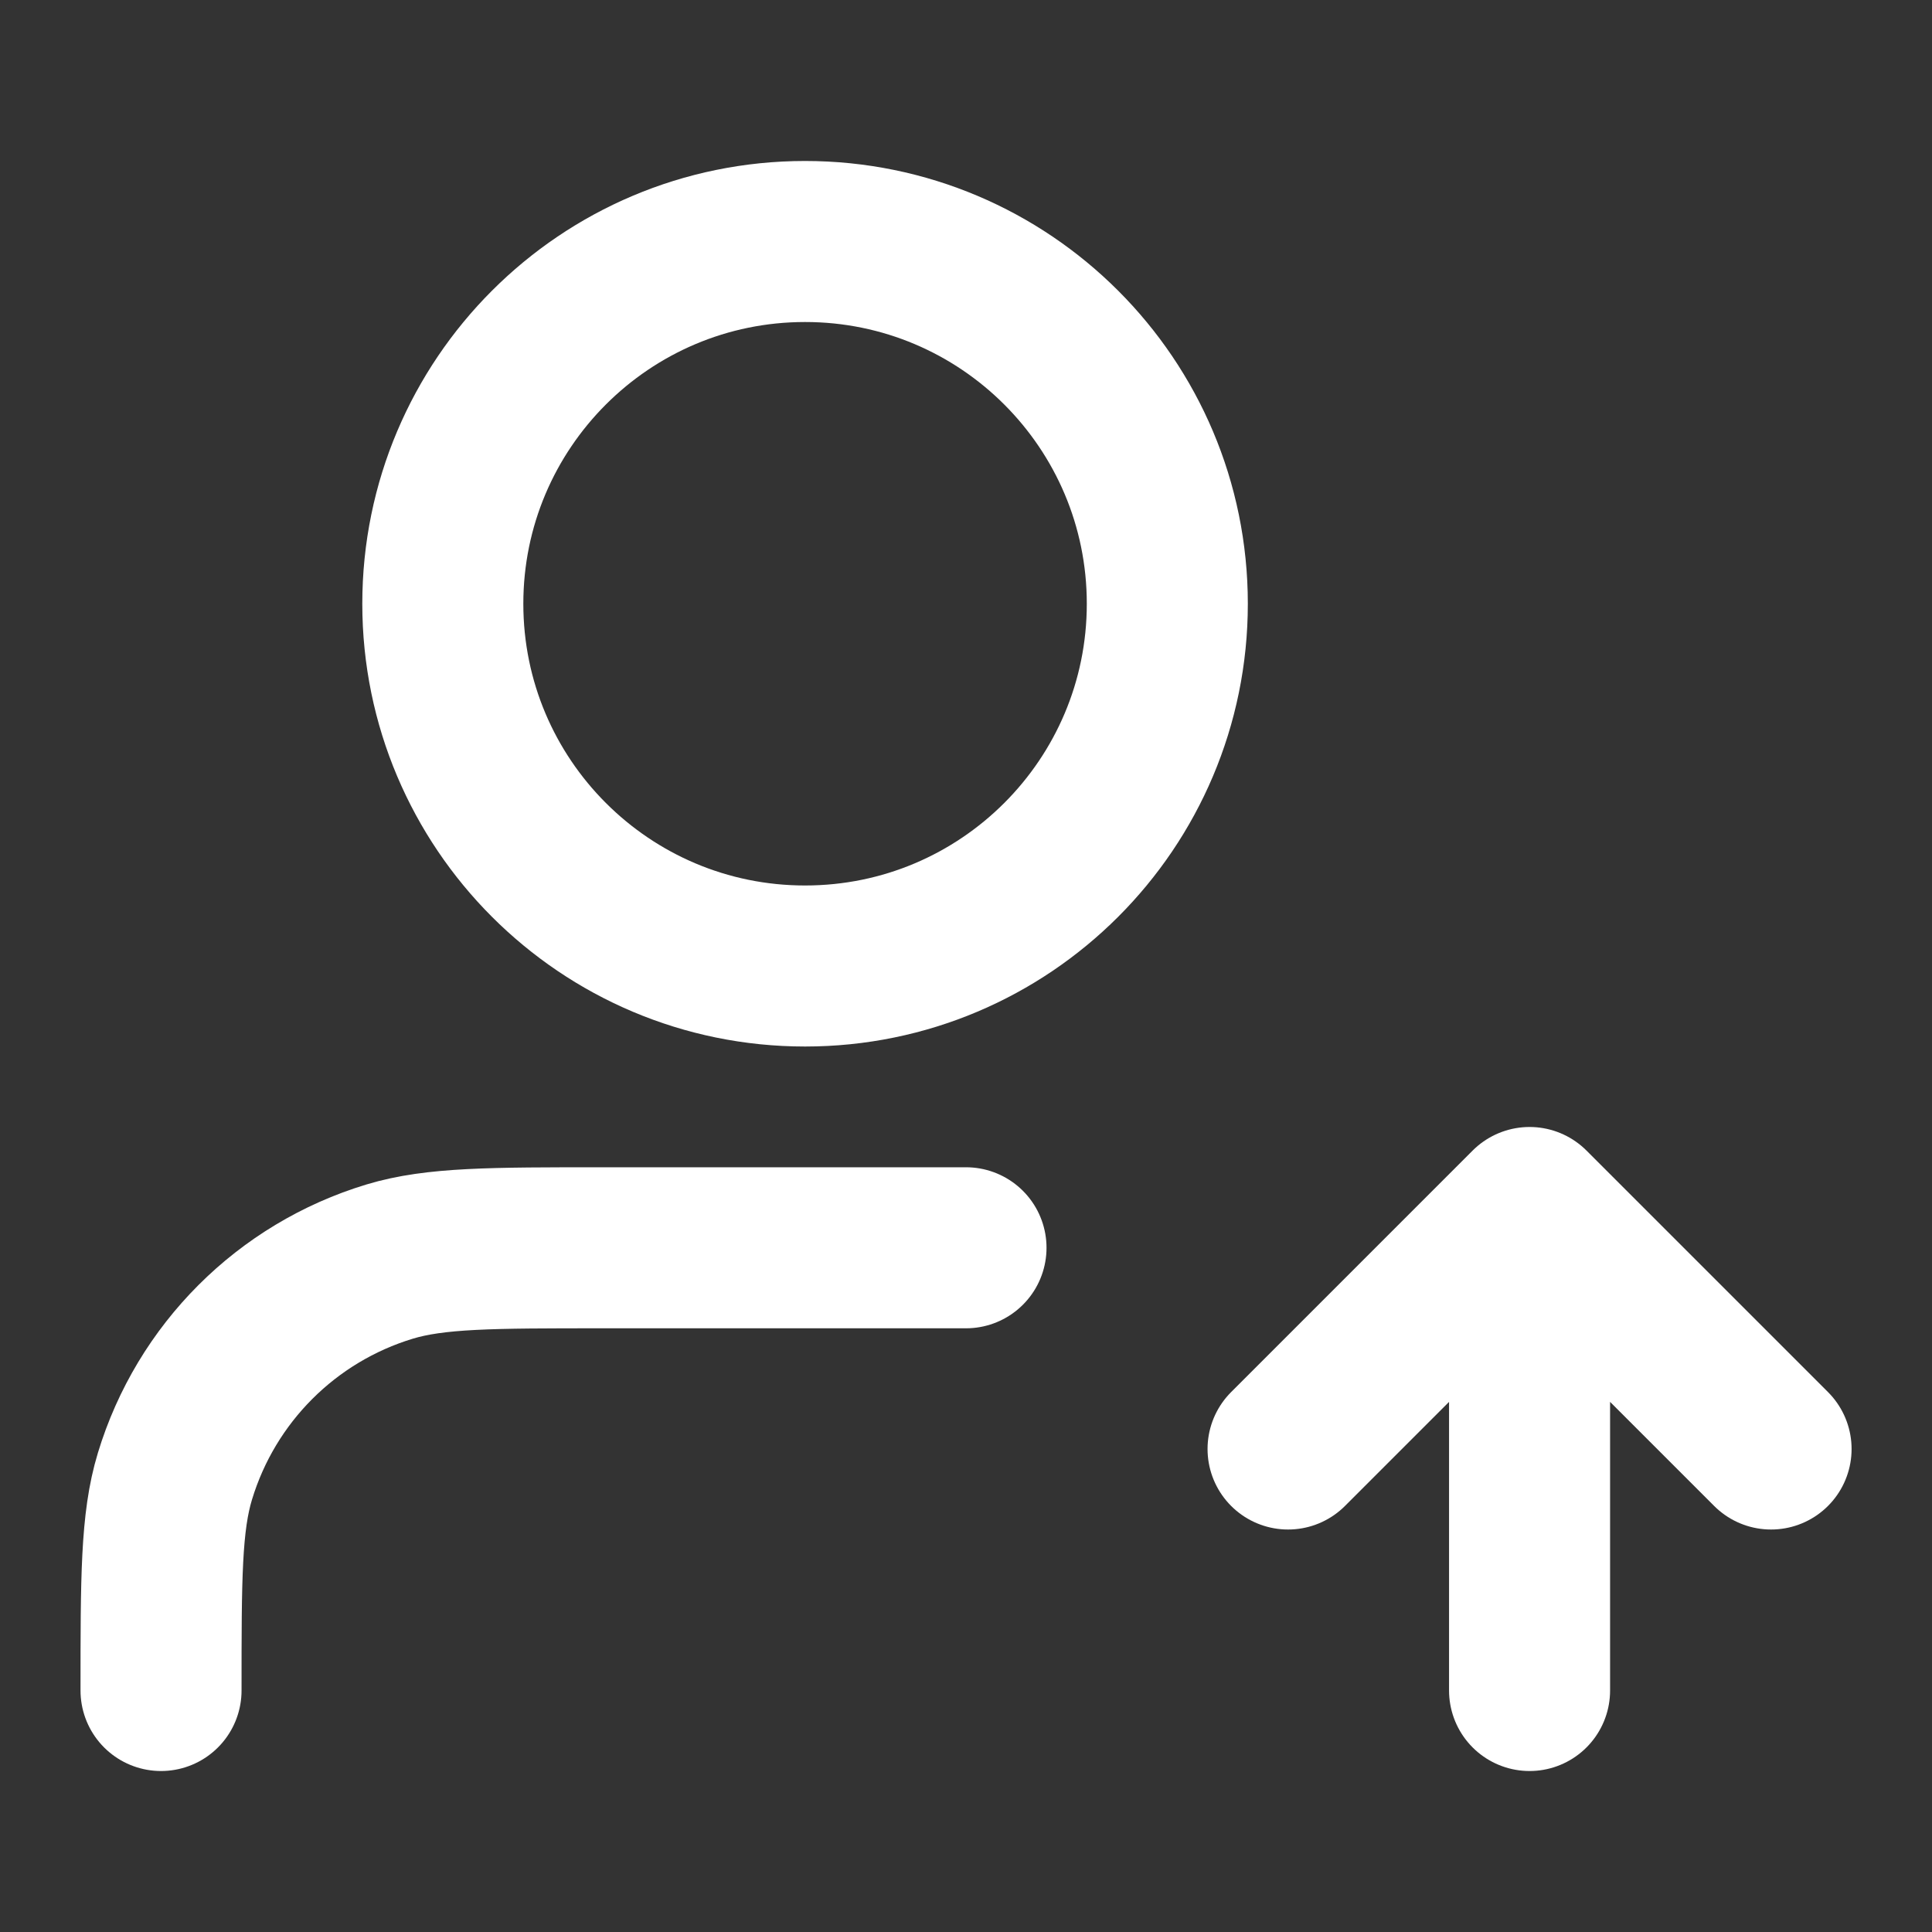 <svg width="20" height="20" viewBox="0 0 20 20" fill="none" xmlns="http://www.w3.org/2000/svg">
<rect x="0" y="0" width="20" height="20" fill="#333333" stroke="none"/>
<path d="M10 12.917L6.25 12.917C5.087 12.917 4.506 12.917 4.033 13.06C2.967 13.383 2.134 14.217 1.811 15.282C1.667 15.755 1.667 16.337 1.667 17.5M12.084 6.25C12.084 8.321 10.405 10 8.334 10C6.263 10 4.584 8.321 4.584 6.25C4.584 4.179 6.263 2.5 8.334 2.5C10.405 2.5 12.084 4.179 12.084 6.25Z" stroke="white" stroke-width="1.667" stroke-linecap="round" stroke-linejoin="round"/>
<path d="M18.334 15L15.834 12.5M15.834 12.5L13.334 15M15.834 12.5L15.834 17.5" stroke="white" stroke-width="1.667" stroke-linecap="round" stroke-linejoin="round"/>
</svg>
